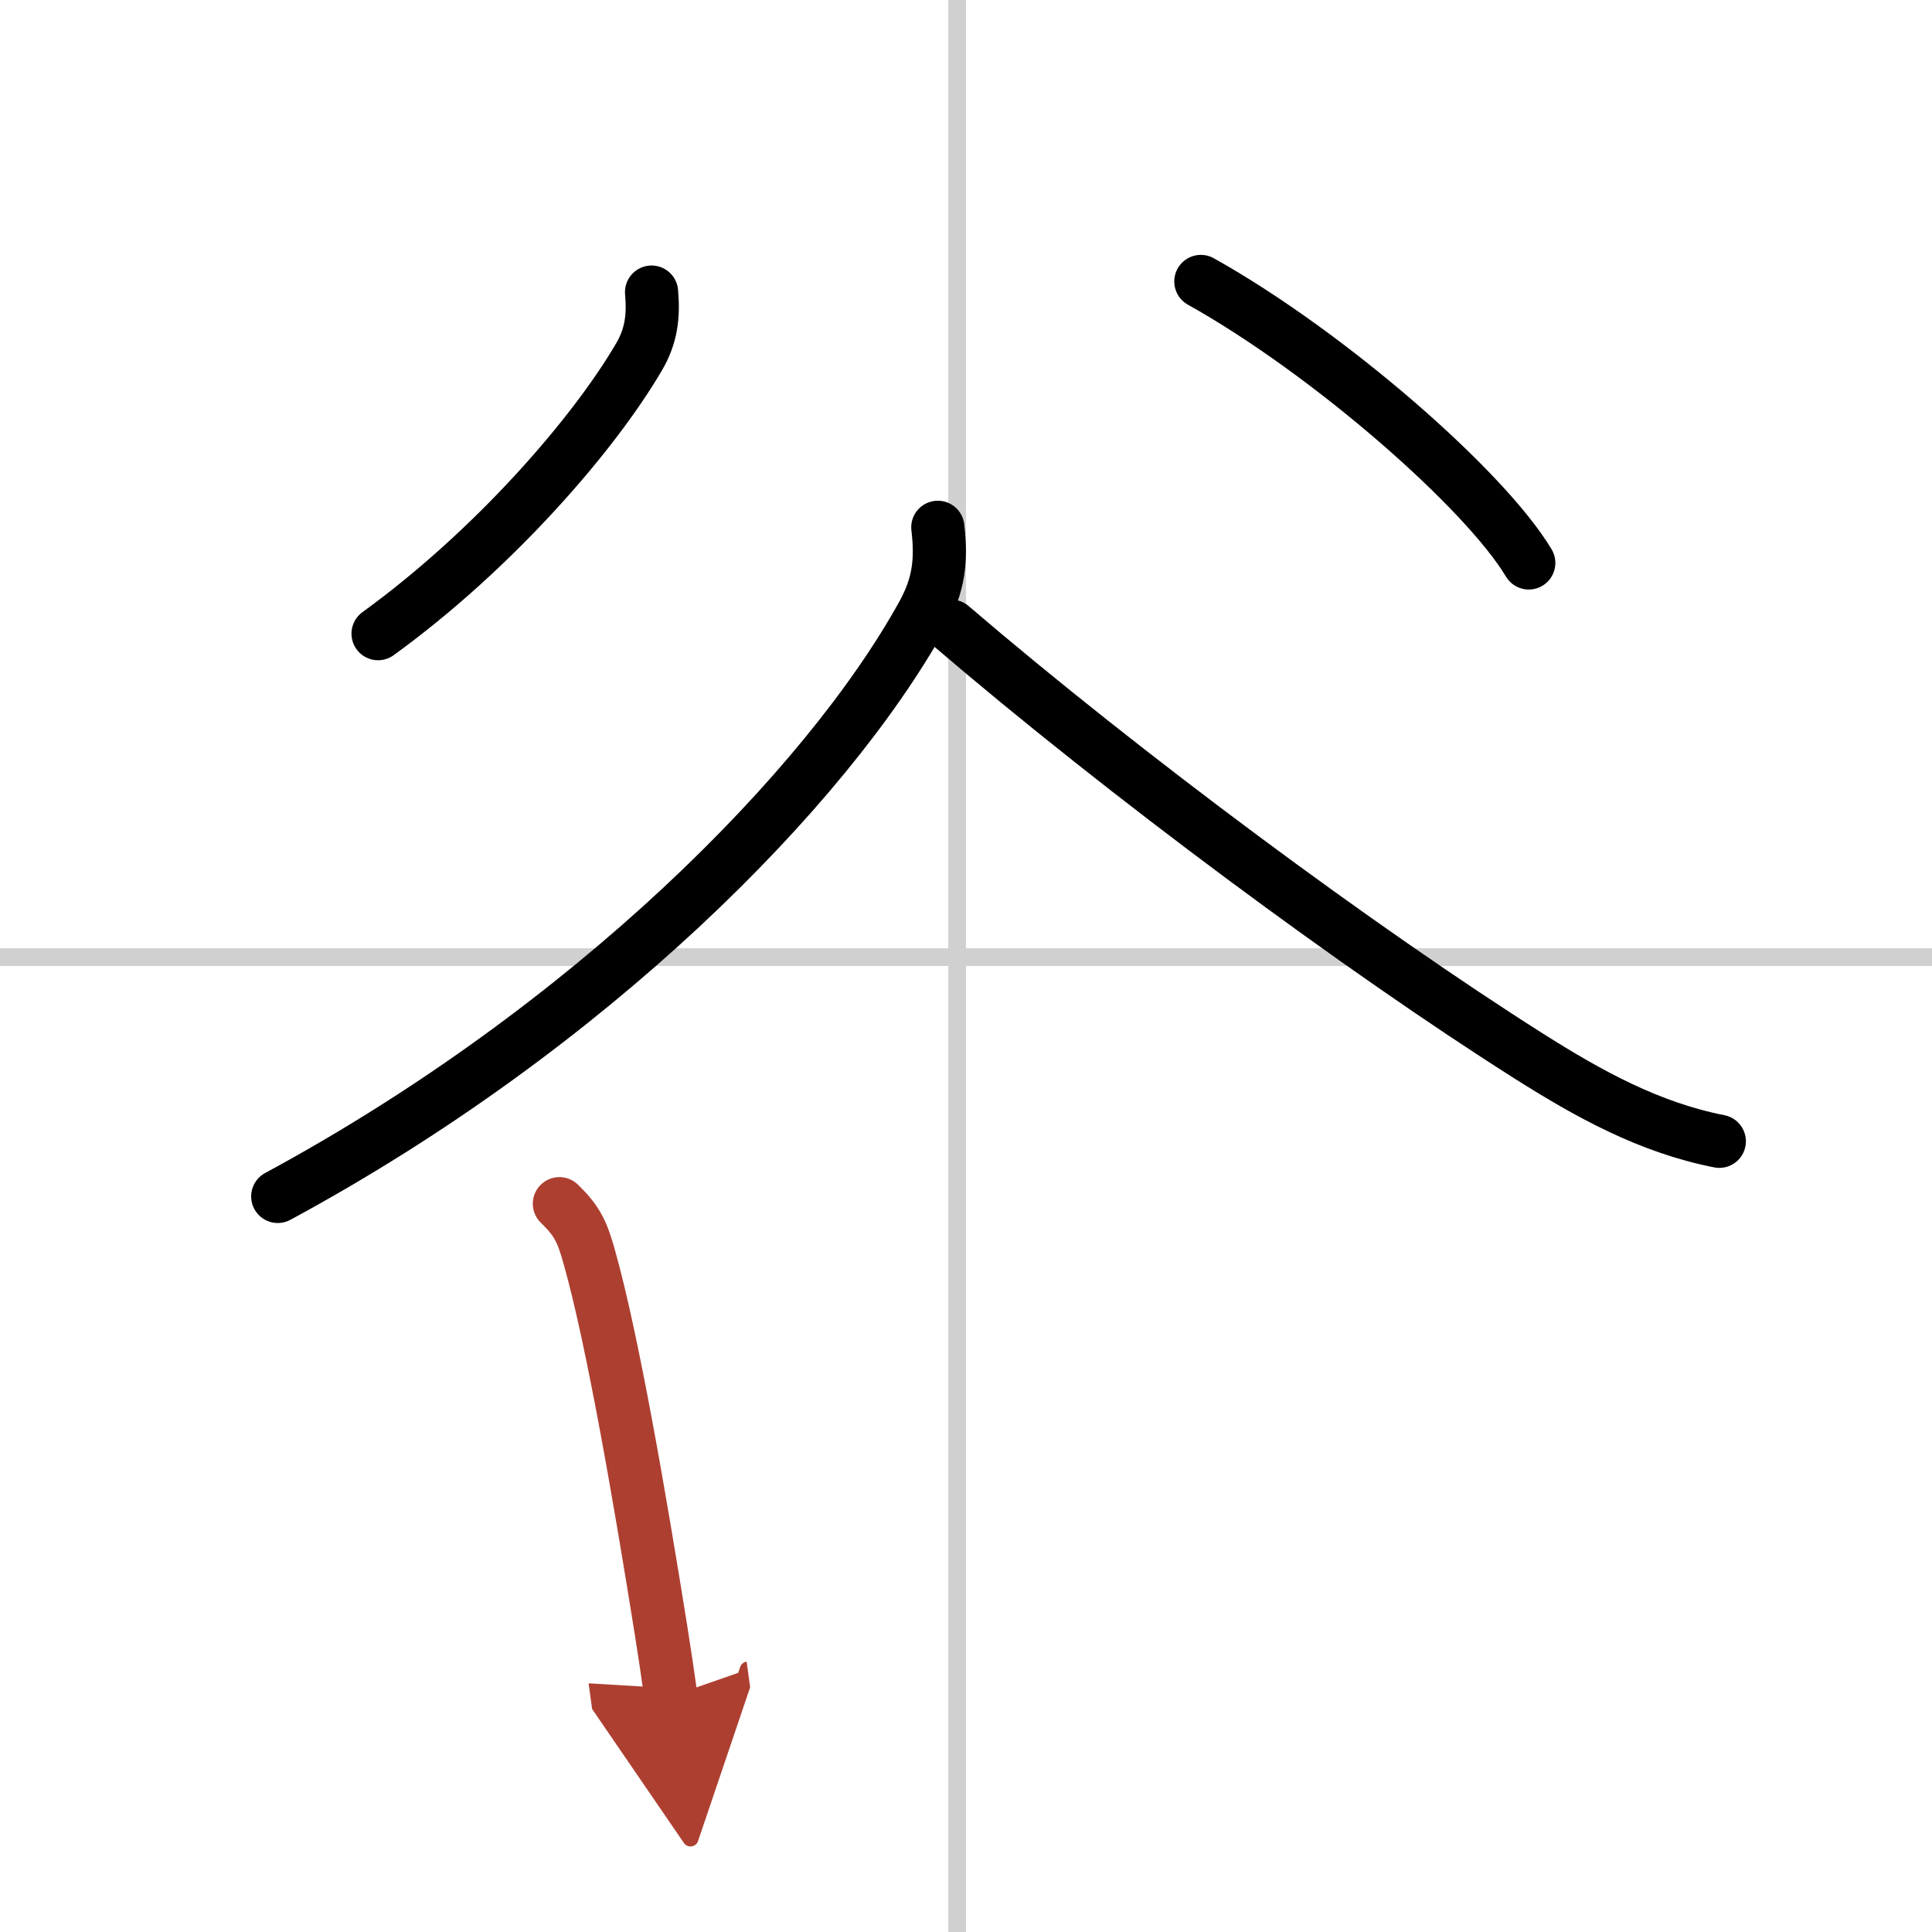 <svg width="400" height="400" viewBox="0 0 109 109" xmlns="http://www.w3.org/2000/svg"><defs><marker id="a" markerWidth="4" orient="auto" refX="1" refY="5" viewBox="0 0 10 10"><polyline points="0 0 10 5 0 10 1 5" fill="#ad3f31" stroke="#ad3f31"/></marker></defs><g fill="none" stroke="#000" stroke-linecap="round" stroke-linejoin="round" stroke-width="3"><rect width="100%" height="100%" fill="#fff" stroke="#fff"/><line x1="54" x2="54" y2="109" stroke="#d0d0d0" stroke-width="1"/><line x2="109" y1="54" y2="54" stroke="#d0d0d0" stroke-width="1"/><path d="M36.76,16.48c0.12,1.35-0.01,2.47-0.71,3.66C33.5,24.5,27.88,31,21.33,35.75"/><path d="m67.75 15.88c7.23 4.04 16.03 11.75 18.5 15.88"/><path d="M52.91,29.75c0.22,1.87,0.06,3.24-0.85,4.9C46.62,44.5,33.25,58,15.67,67.5"/><path d="m53.67 35.33c9.83 8.42 23.1 18.25 32.61 24.27 3.37 2.13 6.76 4.01 10.72 4.79"/><path d="m31.56 67.91c1.02 0.99 1.29 1.59 1.69 3.02 1.32 4.67 2.88 13.76 4.04 21.02 0.21 1.32 0.4 2.59 0.56 3.75" marker-end="url(#a)" stroke="#ad3f31"/></g></svg>

